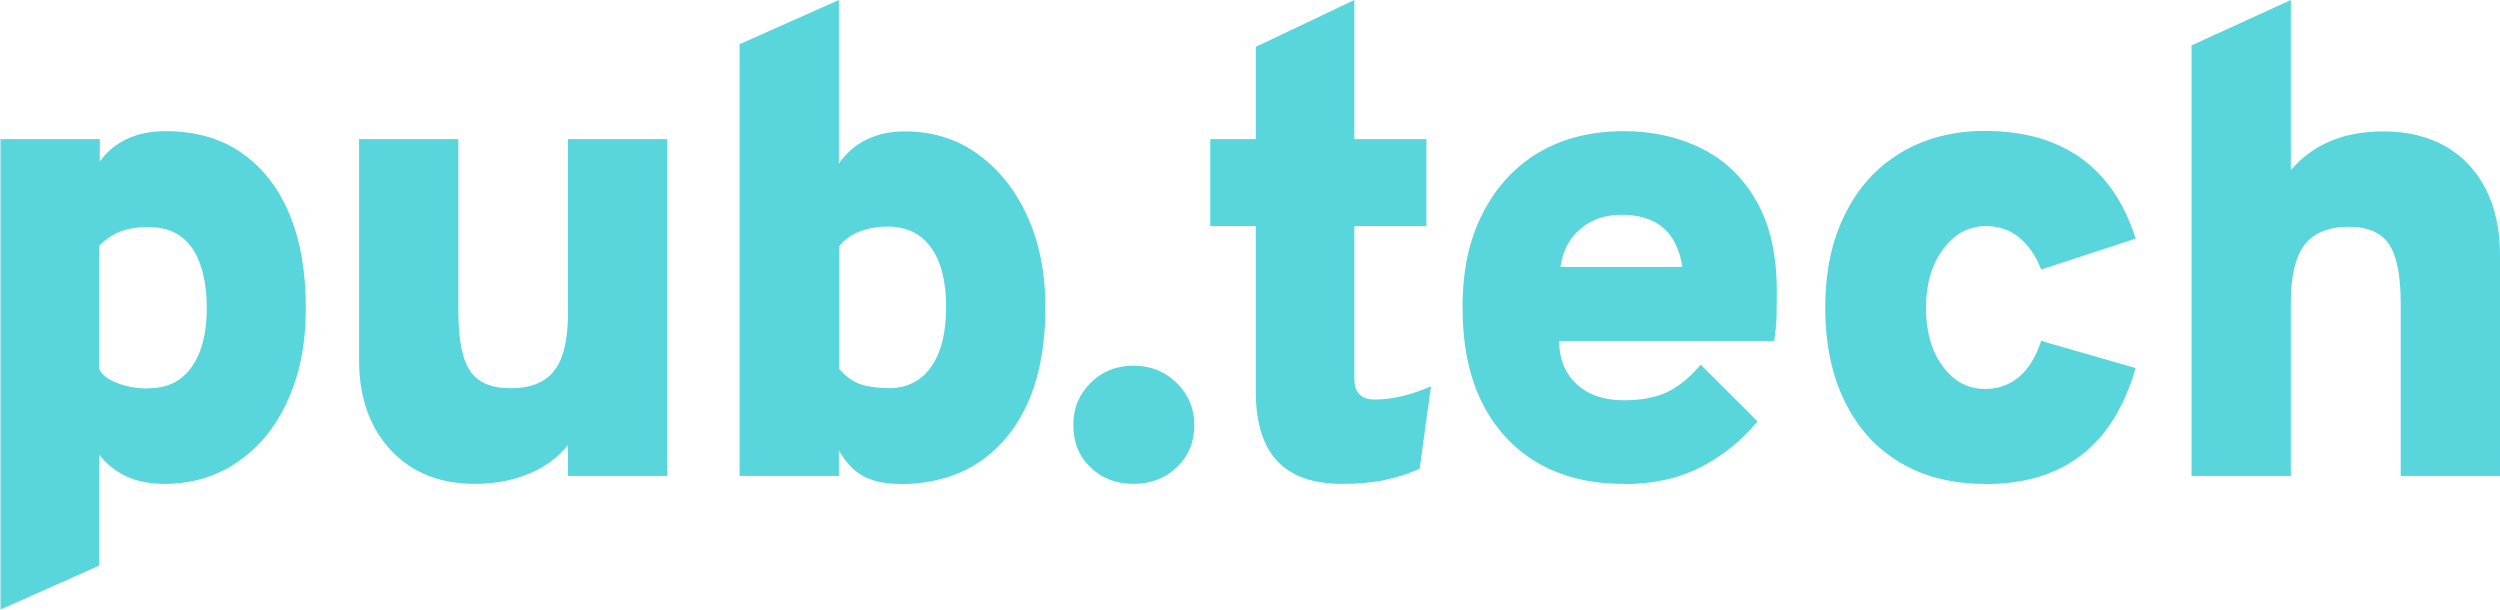 <?xml version="1.0" encoding="utf-8"?>
<svg xmlns="http://www.w3.org/2000/svg" fill="none" height="100%" overflow="visible" preserveAspectRatio="none" style="display: block;" viewBox="0 0 123 30" width="100%">
<g id="Group">
<path d="M0.024 30V6.844H4.909V7.943C5.632 6.95 6.723 6.454 8.157 6.454C9.592 6.454 10.825 6.797 11.845 7.494C12.864 8.191 13.671 9.184 14.216 10.485C14.773 11.785 15.046 13.333 15.046 15.142C15.046 16.95 14.75 18.369 14.169 19.669C13.588 20.969 12.77 21.986 11.714 22.707C10.671 23.44 9.45 23.806 8.074 23.806C7.375 23.806 6.77 23.688 6.225 23.44C5.691 23.192 5.241 22.837 4.885 22.376V27.825L-1.06747e-09 30H0.024ZM7.316 19.102C8.228 19.102 8.928 18.759 9.426 18.061C9.924 17.364 10.173 16.395 10.173 15.154C10.173 13.912 9.924 12.872 9.438 12.187C8.952 11.501 8.24 11.17 7.304 11.17C6.77 11.17 6.32 11.241 5.94 11.383C5.561 11.525 5.217 11.761 4.885 12.08V18.144C4.98 18.416 5.264 18.641 5.727 18.83C6.189 19.019 6.711 19.113 7.292 19.113L7.316 19.102Z" fill="#59D5DC" id="Vector"/>
<path d="M23.357 23.806C21.638 23.806 20.251 23.251 19.22 22.14C18.188 21.028 17.666 19.551 17.666 17.707V6.844H22.551V15.307C22.551 16.702 22.741 17.683 23.132 18.251C23.512 18.818 24.175 19.102 25.124 19.102C26.12 19.102 26.843 18.806 27.282 18.215C27.733 17.624 27.946 16.678 27.946 15.378V6.844H32.831V23.416H27.946V21.891C27.46 22.506 26.82 22.979 26.013 23.31C25.219 23.641 24.33 23.806 23.357 23.806Z" fill="#59D5DC" id="Vector_2"/>
<path d="M44.237 23.806C43.526 23.806 42.933 23.676 42.458 23.416C41.984 23.156 41.593 22.73 41.273 22.151V23.416H36.388V2.175L41.273 0V8.05C41.628 7.53 42.079 7.139 42.636 6.868C43.182 6.596 43.81 6.466 44.533 6.466C45.873 6.466 47.071 6.832 48.102 7.577C49.134 8.322 49.952 9.338 50.544 10.638C51.137 11.938 51.434 13.44 51.434 15.118C51.434 17.849 50.794 19.976 49.525 21.513C48.244 23.05 46.49 23.818 44.249 23.818L44.237 23.806ZM43.691 19.102C44.604 19.102 45.304 18.759 45.802 18.061C46.3 17.364 46.549 16.383 46.549 15.106C46.549 13.83 46.3 12.861 45.802 12.175C45.304 11.489 44.593 11.147 43.691 11.147C43.17 11.147 42.707 11.229 42.281 11.395C41.865 11.56 41.533 11.809 41.285 12.116V18.144C41.569 18.475 41.889 18.723 42.233 18.865C42.589 19.007 43.075 19.09 43.691 19.09V19.102Z" fill="#59D5DC" id="Vector_3"/>
<path d="M55.761 23.806C54.92 23.806 54.208 23.534 53.651 22.991C53.082 22.447 52.809 21.761 52.809 20.91C52.809 20.059 53.094 19.409 53.651 18.842C54.22 18.274 54.92 17.991 55.761 17.991C56.603 17.991 57.315 18.274 57.896 18.842C58.465 19.409 58.761 20.095 58.761 20.91C58.761 21.726 58.477 22.447 57.896 22.991C57.327 23.534 56.615 23.806 55.761 23.806Z" fill="#59D5DC" id="Vector_4"/>
<path d="M66.041 23.806C64.595 23.806 63.528 23.428 62.828 22.671C62.128 21.915 61.785 20.768 61.785 19.232V11.123H59.544V6.844H61.785V2.305L66.634 0V6.844H70.179V11.123H66.634V18.652C66.634 18.972 66.717 19.22 66.883 19.397C67.049 19.575 67.31 19.657 67.654 19.657C68.484 19.657 69.408 19.444 70.404 19.007L69.847 23.061C69.325 23.298 68.756 23.487 68.128 23.617C67.499 23.747 66.812 23.806 66.041 23.806Z" fill="#59D5DC" id="Vector_5"/>
<path d="M79.901 23.806C78.253 23.806 76.831 23.463 75.645 22.766C74.459 22.069 73.546 21.076 72.906 19.787C72.266 18.499 71.957 16.927 71.957 15.118C71.957 13.31 72.278 11.82 72.93 10.532C73.582 9.243 74.495 8.227 75.68 7.518C76.866 6.809 78.277 6.454 79.901 6.454C81.312 6.454 82.581 6.738 83.719 7.305C84.857 7.872 85.758 8.735 86.422 9.905C87.087 11.064 87.418 12.541 87.418 14.314C87.418 14.622 87.418 14.988 87.407 15.437C87.407 15.886 87.359 16.336 87.288 16.773H76.712C76.712 17.364 76.842 17.884 77.103 18.322C77.364 18.759 77.732 19.102 78.206 19.338C78.68 19.575 79.249 19.693 79.901 19.693C80.743 19.693 81.455 19.563 82.024 19.291C82.593 19.019 83.138 18.57 83.672 17.943L86.47 20.733C85.687 21.678 84.763 22.423 83.684 22.979C82.605 23.534 81.348 23.818 79.889 23.818L79.901 23.806ZM76.783 13.132H82.771C82.688 12.565 82.51 12.08 82.261 11.702C82.012 11.324 81.68 11.04 81.265 10.851C80.85 10.662 80.352 10.567 79.771 10.567C78.977 10.567 78.313 10.792 77.767 11.253C77.222 11.702 76.89 12.329 76.771 13.132H76.783Z" fill="#59D5DC" id="Vector_6"/>
<path d="M97.639 23.806C96.038 23.806 94.651 23.451 93.477 22.754C92.303 22.057 91.402 21.052 90.762 19.752C90.122 18.451 89.802 16.915 89.802 15.142C89.802 13.369 90.122 11.844 90.774 10.544C91.414 9.243 92.327 8.227 93.513 7.518C94.686 6.809 96.074 6.442 97.651 6.442C99.56 6.442 101.136 6.891 102.381 7.778C103.626 8.664 104.516 9.988 105.073 11.738L100.425 13.262C100.164 12.577 99.797 12.057 99.334 11.678C98.872 11.3 98.326 11.123 97.722 11.123C96.868 11.123 96.157 11.501 95.6 12.258C95.042 13.014 94.758 13.972 94.758 15.142C94.758 16.312 95.03 17.27 95.576 18.014C96.121 18.759 96.809 19.137 97.662 19.137C98.315 19.137 98.872 18.936 99.334 18.546C99.797 18.156 100.164 17.565 100.425 16.773L105.073 18.109C104.516 20.024 103.626 21.454 102.393 22.399C101.16 23.345 99.583 23.818 97.662 23.818L97.639 23.806Z" fill="#59D5DC" id="Vector_7"/>
<path d="M107.824 23.416V2.234L112.709 0V8.369C113.254 7.731 113.906 7.258 114.665 6.939C115.424 6.619 116.289 6.466 117.273 6.466C118.447 6.466 119.455 6.714 120.32 7.199C121.174 7.695 121.838 8.392 122.3 9.303C122.763 10.213 123 11.3 123 12.553V23.416H118.115V14.953C118.115 13.558 117.925 12.577 117.534 12.009C117.155 11.442 116.491 11.158 115.542 11.158C114.594 11.158 113.835 11.454 113.384 12.045C112.934 12.636 112.709 13.582 112.709 14.882V23.416H107.824Z" fill="#59D5DC" id="Vector_8"/>
</g>
</svg>
